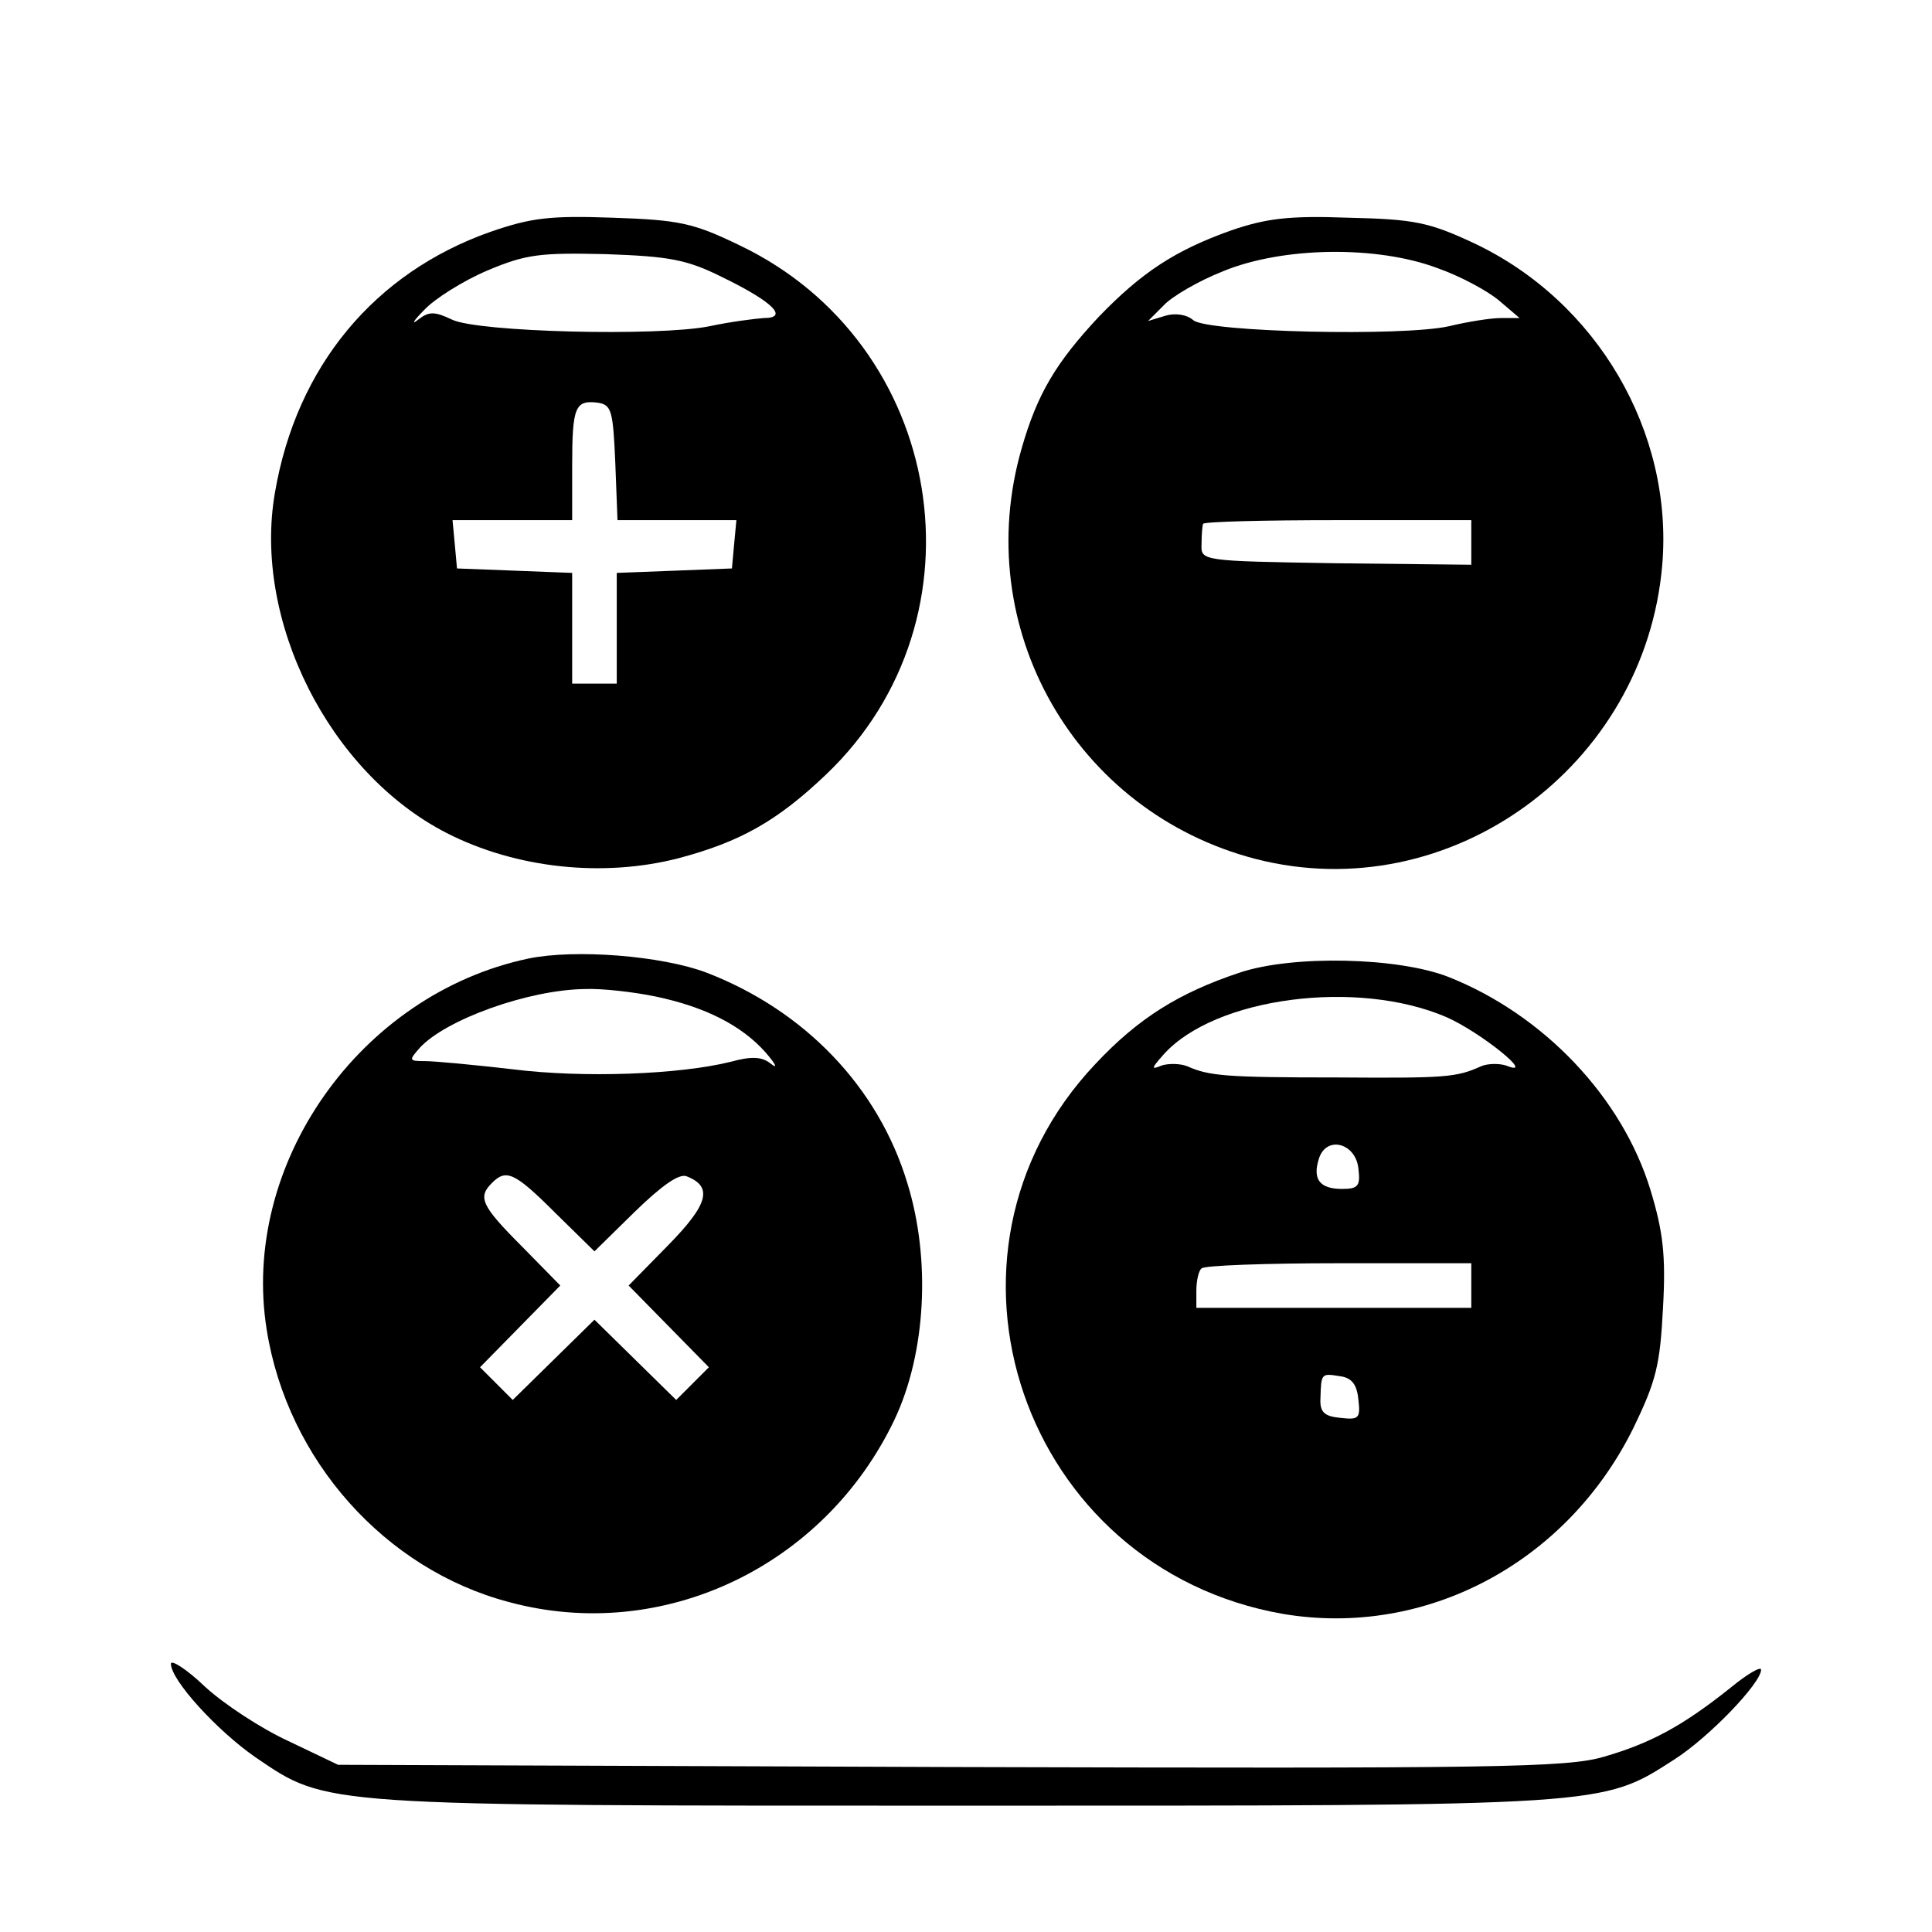 <?xml version="1.0" standalone="no"?>
<!DOCTYPE svg PUBLIC "-//W3C//DTD SVG 20010904//EN"
 "http://www.w3.org/TR/2001/REC-SVG-20010904/DTD/svg10.dtd">
<svg version="1.0" xmlns="http://www.w3.org/2000/svg"
 width="260pt" height="260pt" viewBox="0 0 260 260"
 preserveAspectRatio="xMidYMid meet">
<g transform="translate(0,260) scale(0.1,-0.1)"
fill="#000000" stroke="none">
<path d="M660 2288 c-156 -55 -261 -181 -290 -351 -30 -172 73 -377 231 -458
94 -48 211 -60 312 -34 83 22 133 50 199 113 221 211 160 580 -117 712 -62 30
-81 34 -170 37 -85 3 -110 0 -165 -19z m312 -61 c68 -33 90 -55 56 -55 -13 -1
-45 -5 -73 -11 -69 -14 -313 -8 -347 9 -23 11 -31 11 -45 0 -10 -8 -7 -2 8 13
14 15 52 39 85 53 52 22 71 24 159 22 85 -3 109 -7 157 -31z m-144 -249 l3
-78 80 0 80 0 -3 -32 -3 -33 -77 -3 -78 -3 0 -74 0 -75 -30 0 -30 0 0 75 0 74
-77 3 -78 3 -3 33 -3 32 80 0 81 0 0 73 c0 80 4 89 35 85 18 -3 20 -11 23 -80z"/>
<path d="M1657 2290 c-76 -27 -121 -57 -178 -116 -58 -62 -83 -104 -104 -177
-70 -242 72 -490 315 -553 261 -67 524 124 547 396 15 179 -88 355 -254 433
-60 28 -80 32 -168 34 -81 3 -111 -1 -158 -17z m278 -51 c31 -11 68 -31 83
-44 l27 -23 -25 0 c-14 0 -45 -5 -70 -11 -62 -14 -324 -8 -344 8 -9 8 -25 10
-38 6 l-23 -7 21 21 c11 12 47 33 80 46 80 33 207 35 289 4z m45 -369 l0 -30
-182 2 c-182 3 -182 3 -181 26 0 12 1 24 2 27 1 3 82 5 181 5 l180 0 0 -30z"/>
<path d="M711 1310 c-227 -48 -388 -277 -352 -500 28 -175 159 -322 326 -366
207 -56 425 48 519 246 42 89 49 215 17 318 -39 129 -138 232 -270 283 -61 23
-177 32 -240 19z m171 -51 c67 -14 116 -39 148 -75 14 -16 17 -23 8 -16 -12
10 -26 11 -55 3 -69 -17 -197 -22 -293 -10 -52 6 -105 11 -118 11 -22 0 -22 1
-7 18 35 38 146 78 222 79 23 1 66 -4 95 -10z m-135 -291 l53 -52 54 53 c37
36 60 52 70 48 36 -14 29 -38 -25 -93 l-53 -54 54 -55 54 -55 -22 -22 -22 -22
-55 54 -55 54 -55 -54 -55 -54 -22 22 -22 22 54 55 54 55 -52 53 c-55 55 -59
66 -40 85 19 19 30 15 85 -40z"/>
<path d="M1668 1291 c-81 -27 -136 -61 -194 -123 -243 -257 -98 -679 253 -740
191 -32 381 68 471 250 31 64 36 85 40 162 4 71 0 103 -17 159 -38 124 -143
235 -271 286 -68 27 -211 30 -282 6z m279 -60 c47 -21 122 -82 80 -65 -9 3
-25 3 -34 -1 -33 -15 -48 -16 -193 -15 -150 0 -173 2 -202 15 -10 4 -26 4 -35
1 -14 -6 -14 -4 3 15 69 77 261 102 381 50z m-119 -203 c3 -24 0 -28 -22 -28
-30 0 -40 13 -31 41 10 31 49 21 53 -13z m152 -158 l0 -30 -185 0 -185 0 0 23
c0 13 3 27 7 30 3 4 87 7 185 7 l178 0 0 -30z m-152 -153 c3 -26 1 -28 -25
-25 -21 2 -27 8 -26 26 1 34 1 34 26 30 16 -2 23 -11 25 -31z"/>
<path d="M230 361 c0 -22 62 -90 114 -126 97 -66 83 -65 956 -65 865 0 855 -1
953 62 47 30 117 103 117 121 0 5 -19 -6 -42 -25 -64 -51 -107 -74 -169 -92
-50 -15 -146 -16 -880 -14 l-824 3 -67 32 c-37 17 -87 50 -112 73 -25 24 -46
37 -46 31z"/>
</g>
</svg>
